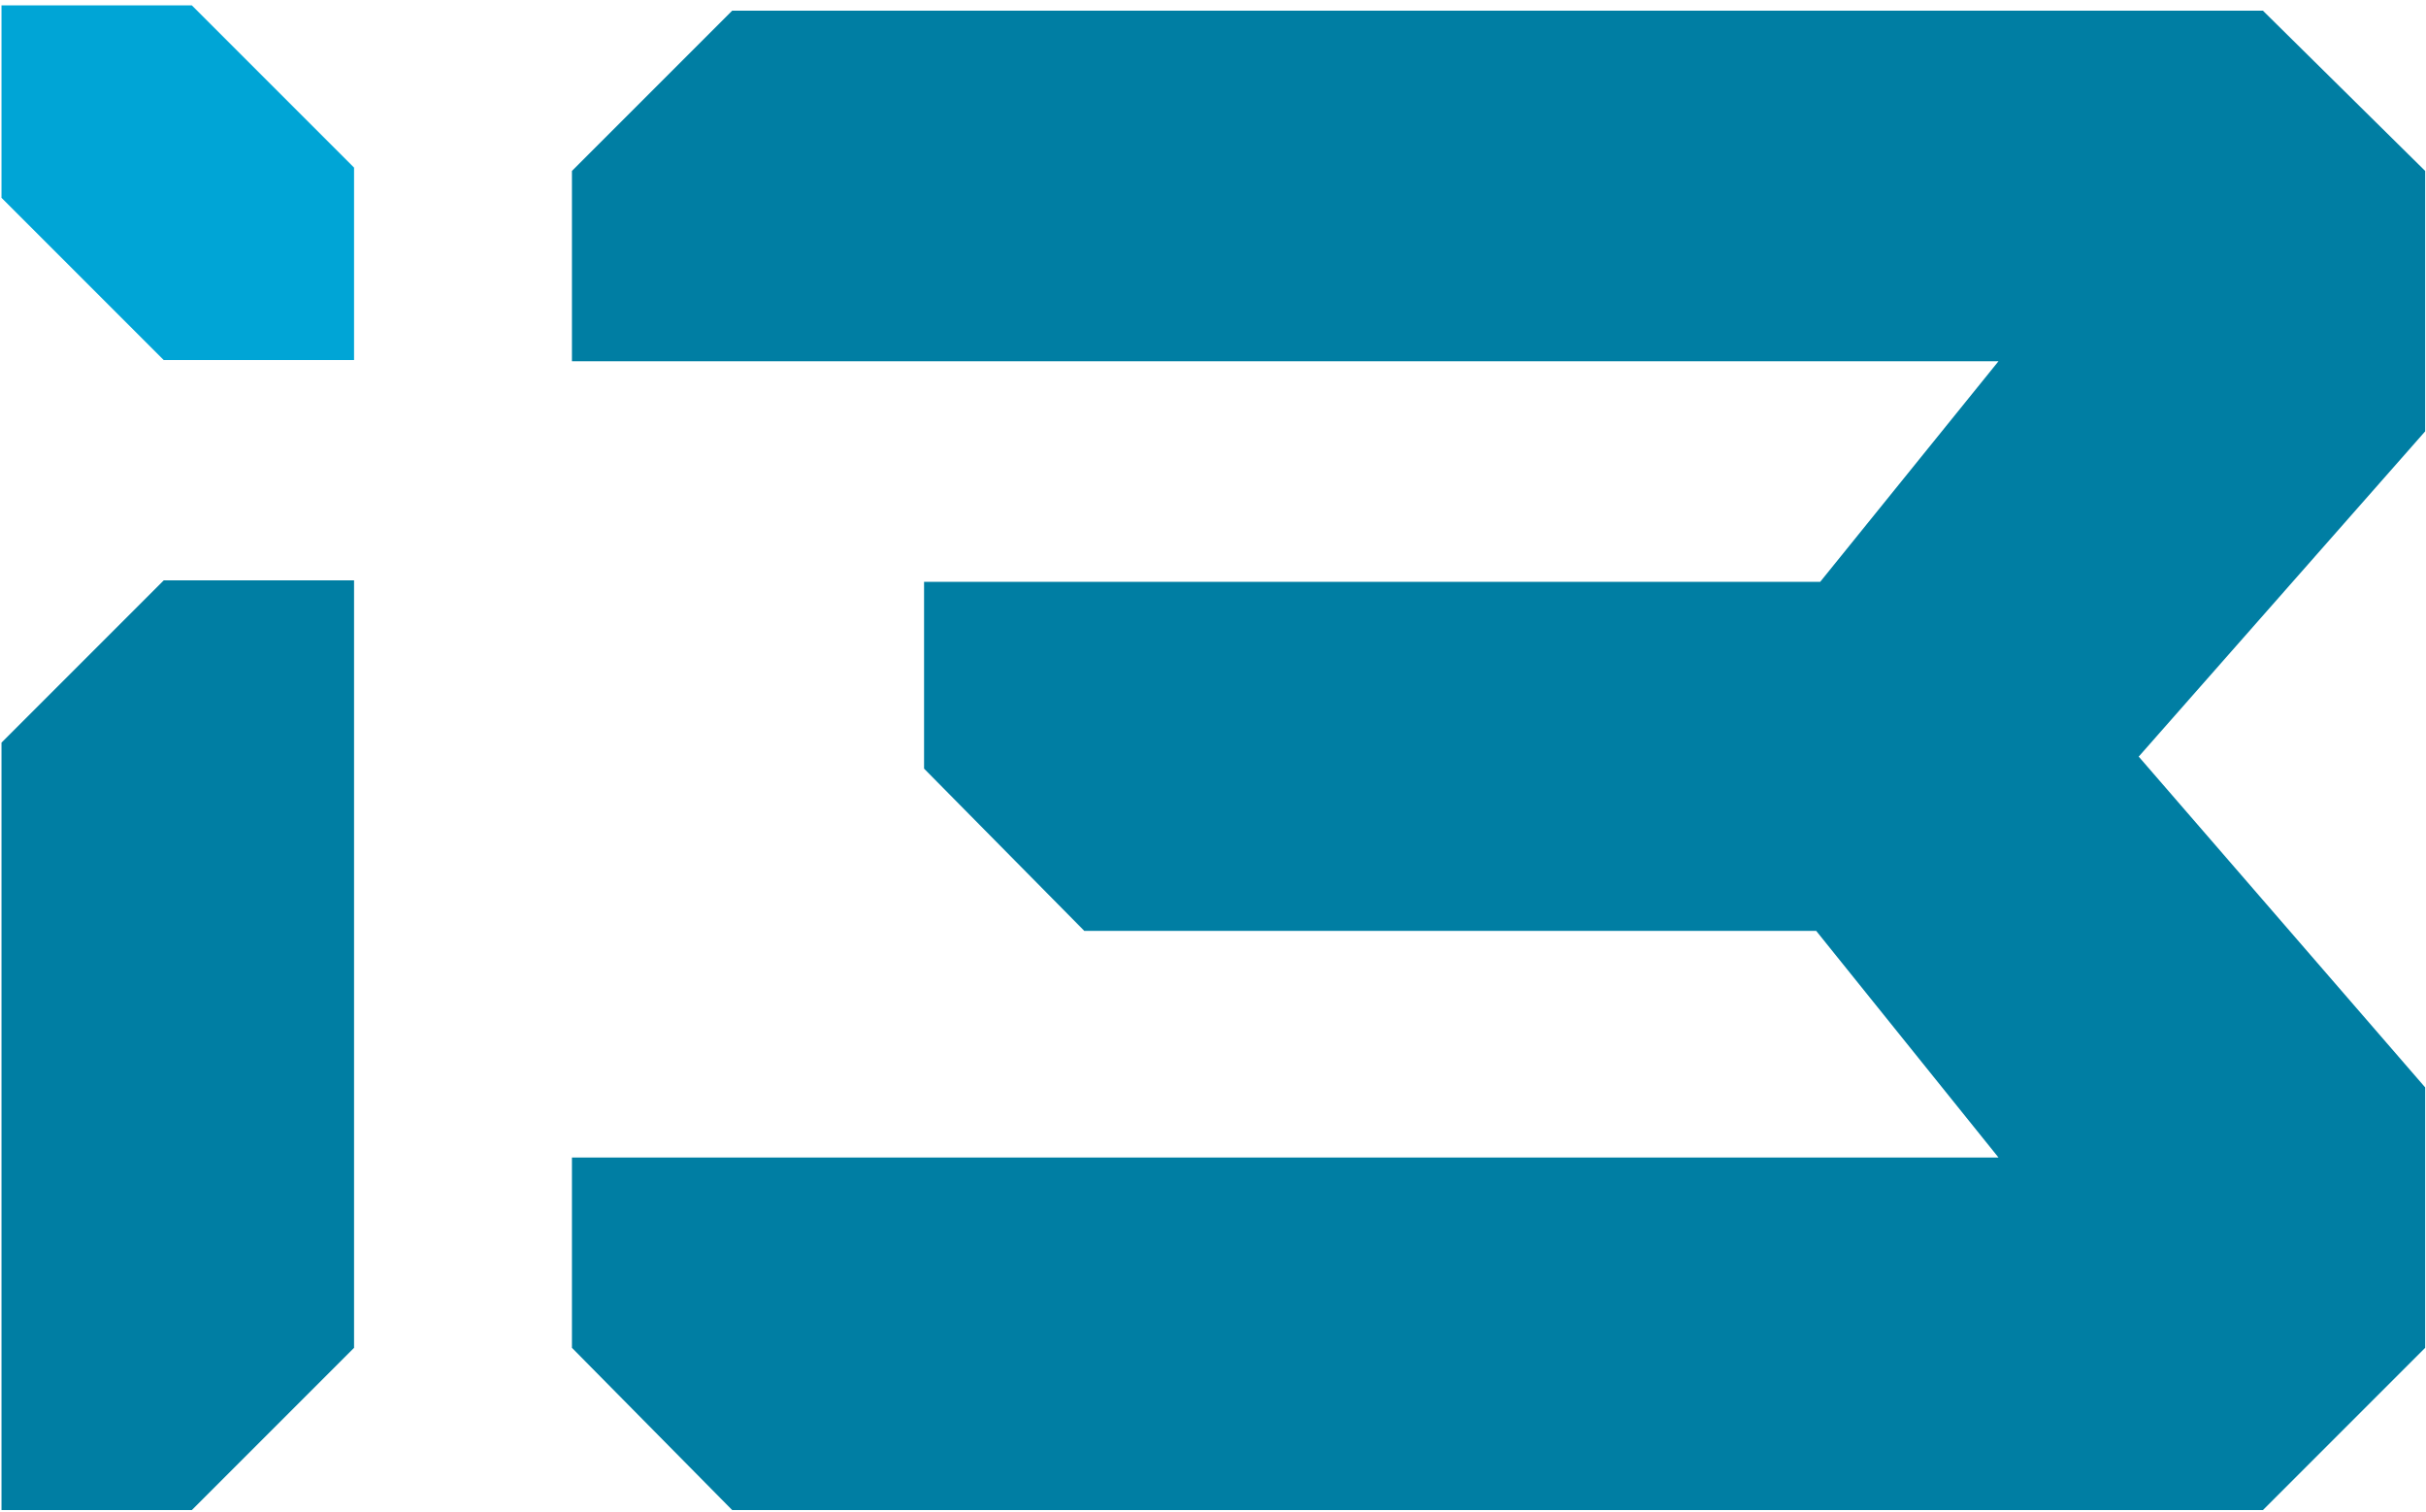 <svg width="438" height="273" viewBox="0 0 438 273" fill="none" xmlns="http://www.w3.org/2000/svg">
<path d="M408.555 272.617H132.195L103.262 243.323V208.966L360.816 208.966L327.905 168.055L195.767 168.055L166.834 138.761V105.034L328.628 105.034L360.816 65.216L103.262 65.216V30.858L132.195 1.926L408.555 1.926L437.849 30.858V77.874L386.132 136.591L437.849 196.308V243.323L408.555 272.617Z" fill="#007EA3"/>
<path d="M0.27 272.617H34.627L63.922 243.323V104.77H29.564L0.27 134.064V272.617Z" fill="#007EA3"/>
<path d="M63.922 65.004H29.564L0.27 35.709V0.964H34.627L63.922 30.258V65.004Z" fill="#00A5D6"/>
</svg>
